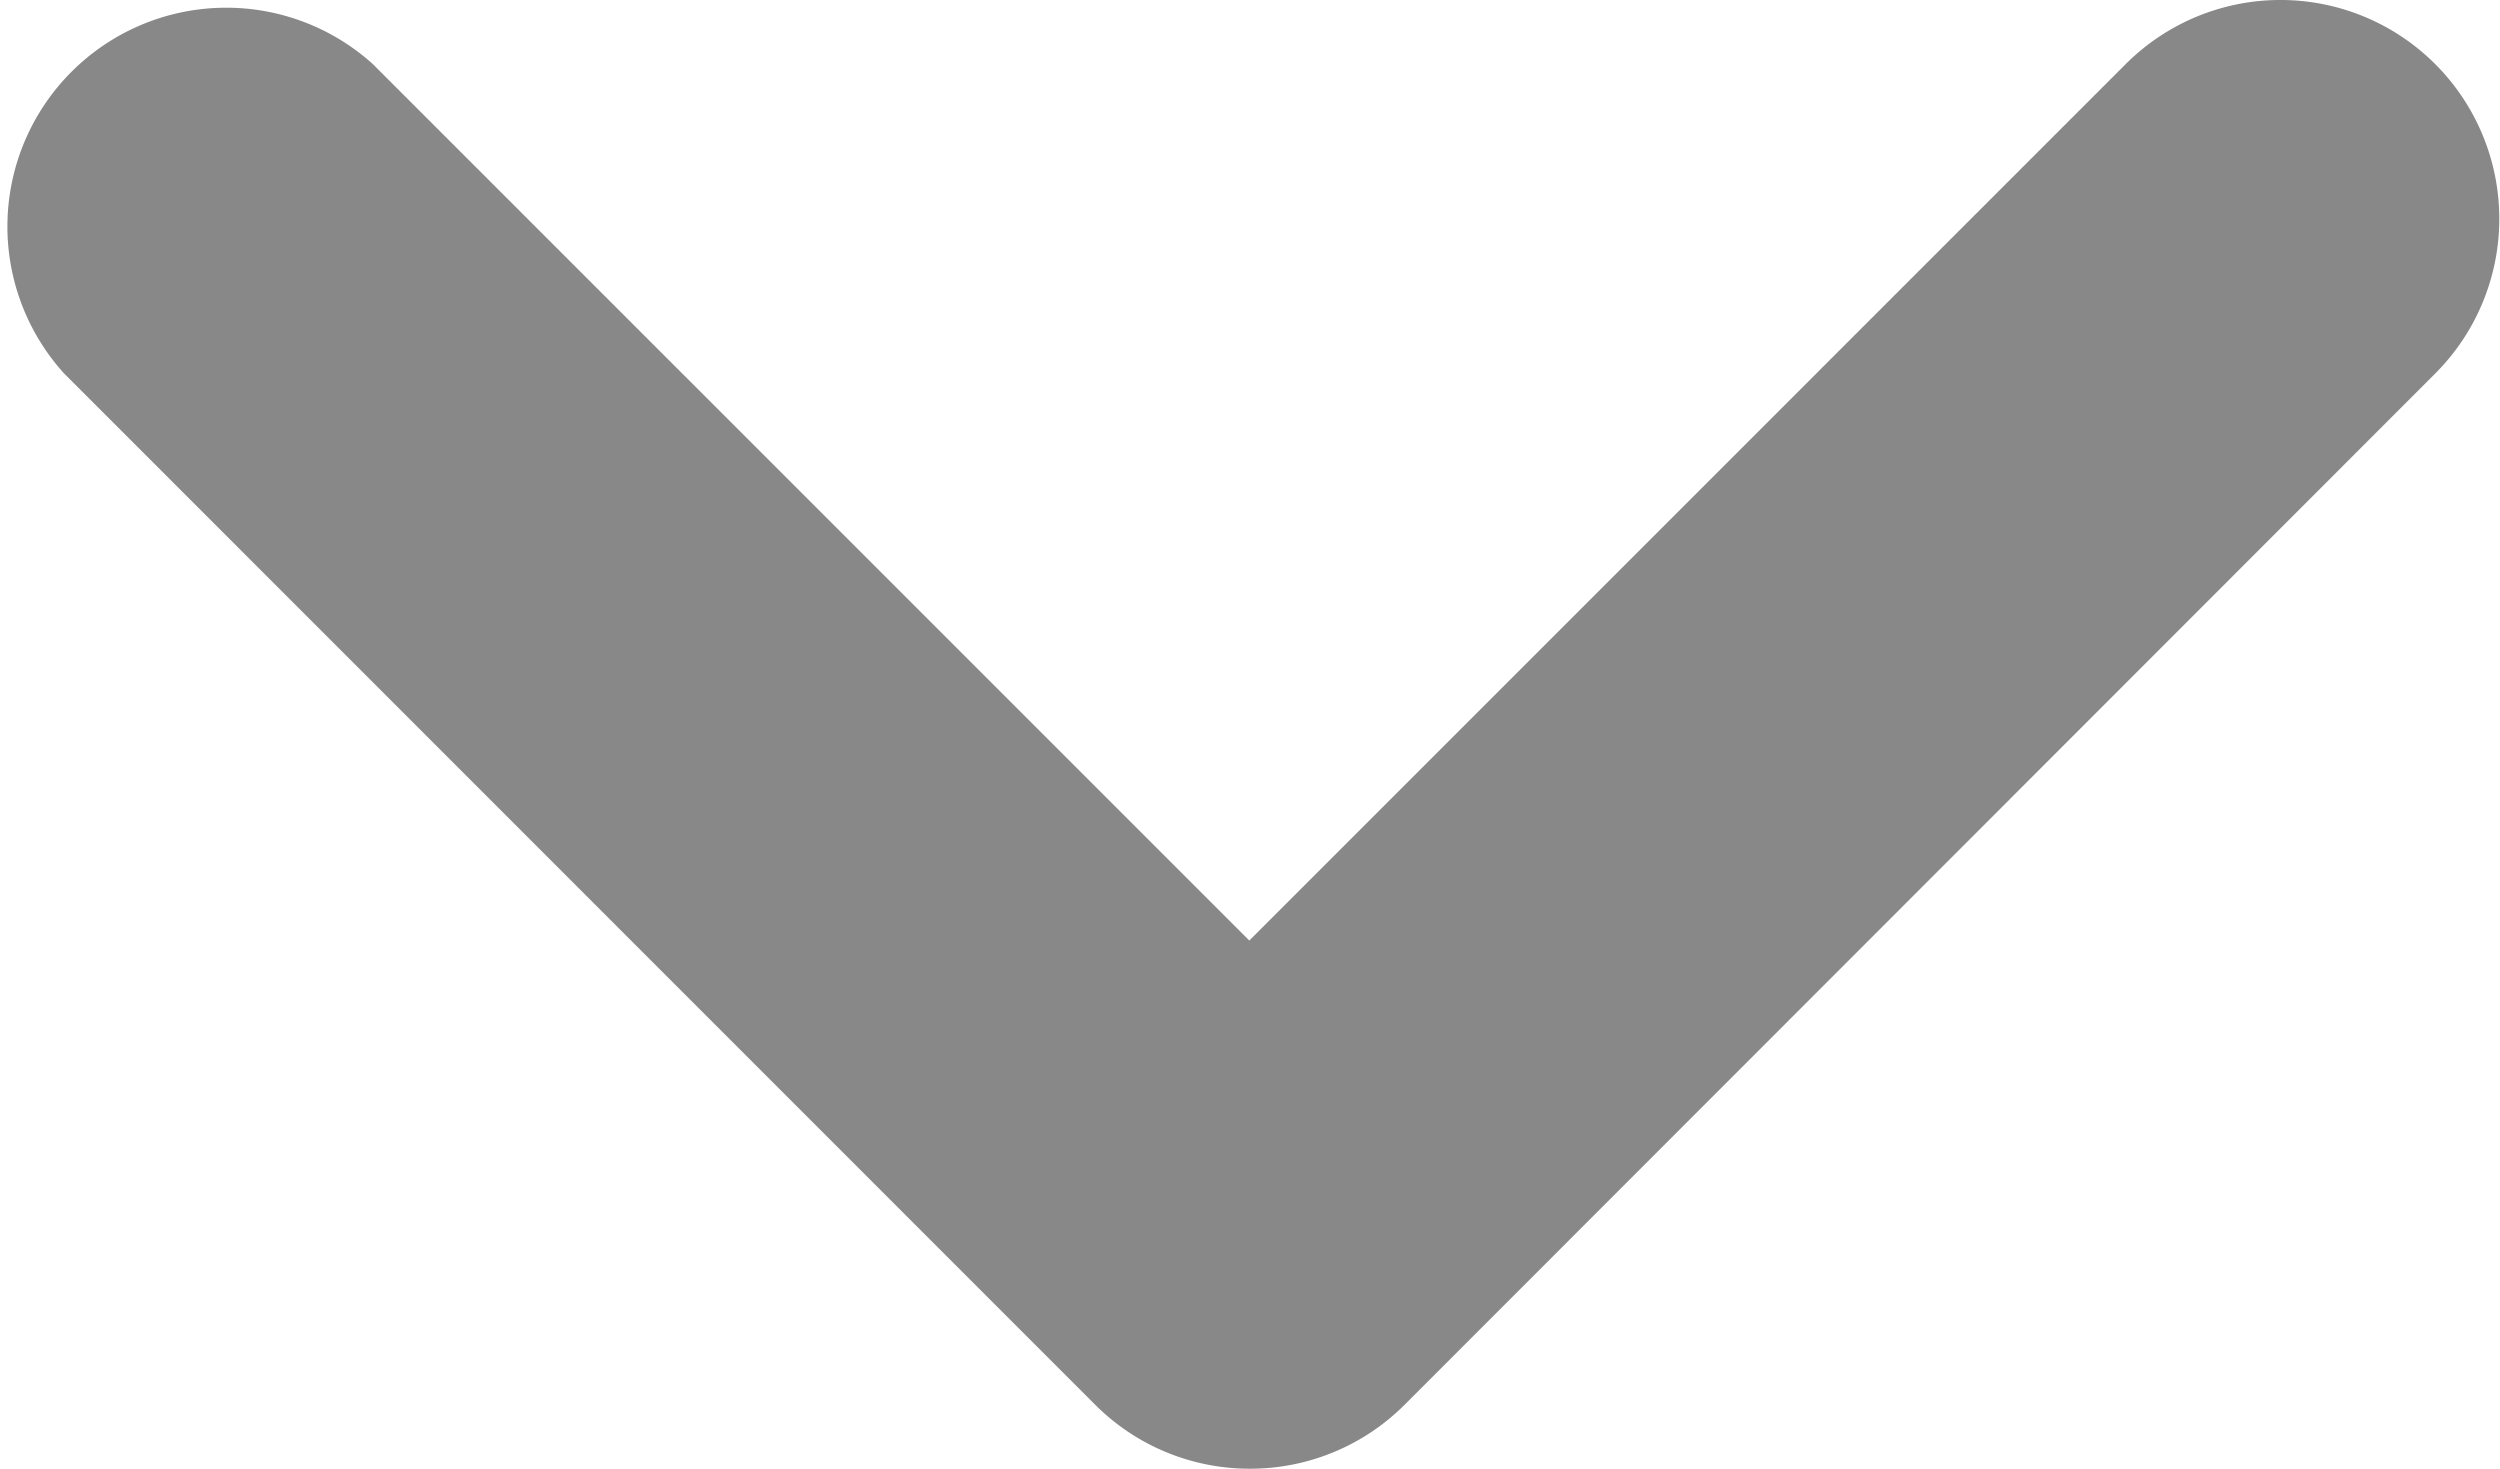 <svg xmlns="http://www.w3.org/2000/svg" width="12.065" height="7.089" viewBox="0 0 12.065 7.089">
    <path data-name="Path 71179" d="M8.033 106.229a1.053 1.053 0 0 1-.747-.309l-4.976-4.977A1.056 1.056 0 0 1 3.8 99.45l4.23 4.23 4.23-4.23a1.056 1.056 0 0 1 1.493 1.494L8.78 105.92a1.053 1.053 0 0 1-.747.309z" transform="translate(-2.001 -99.141)" style="fill:#888"/>
</svg>
